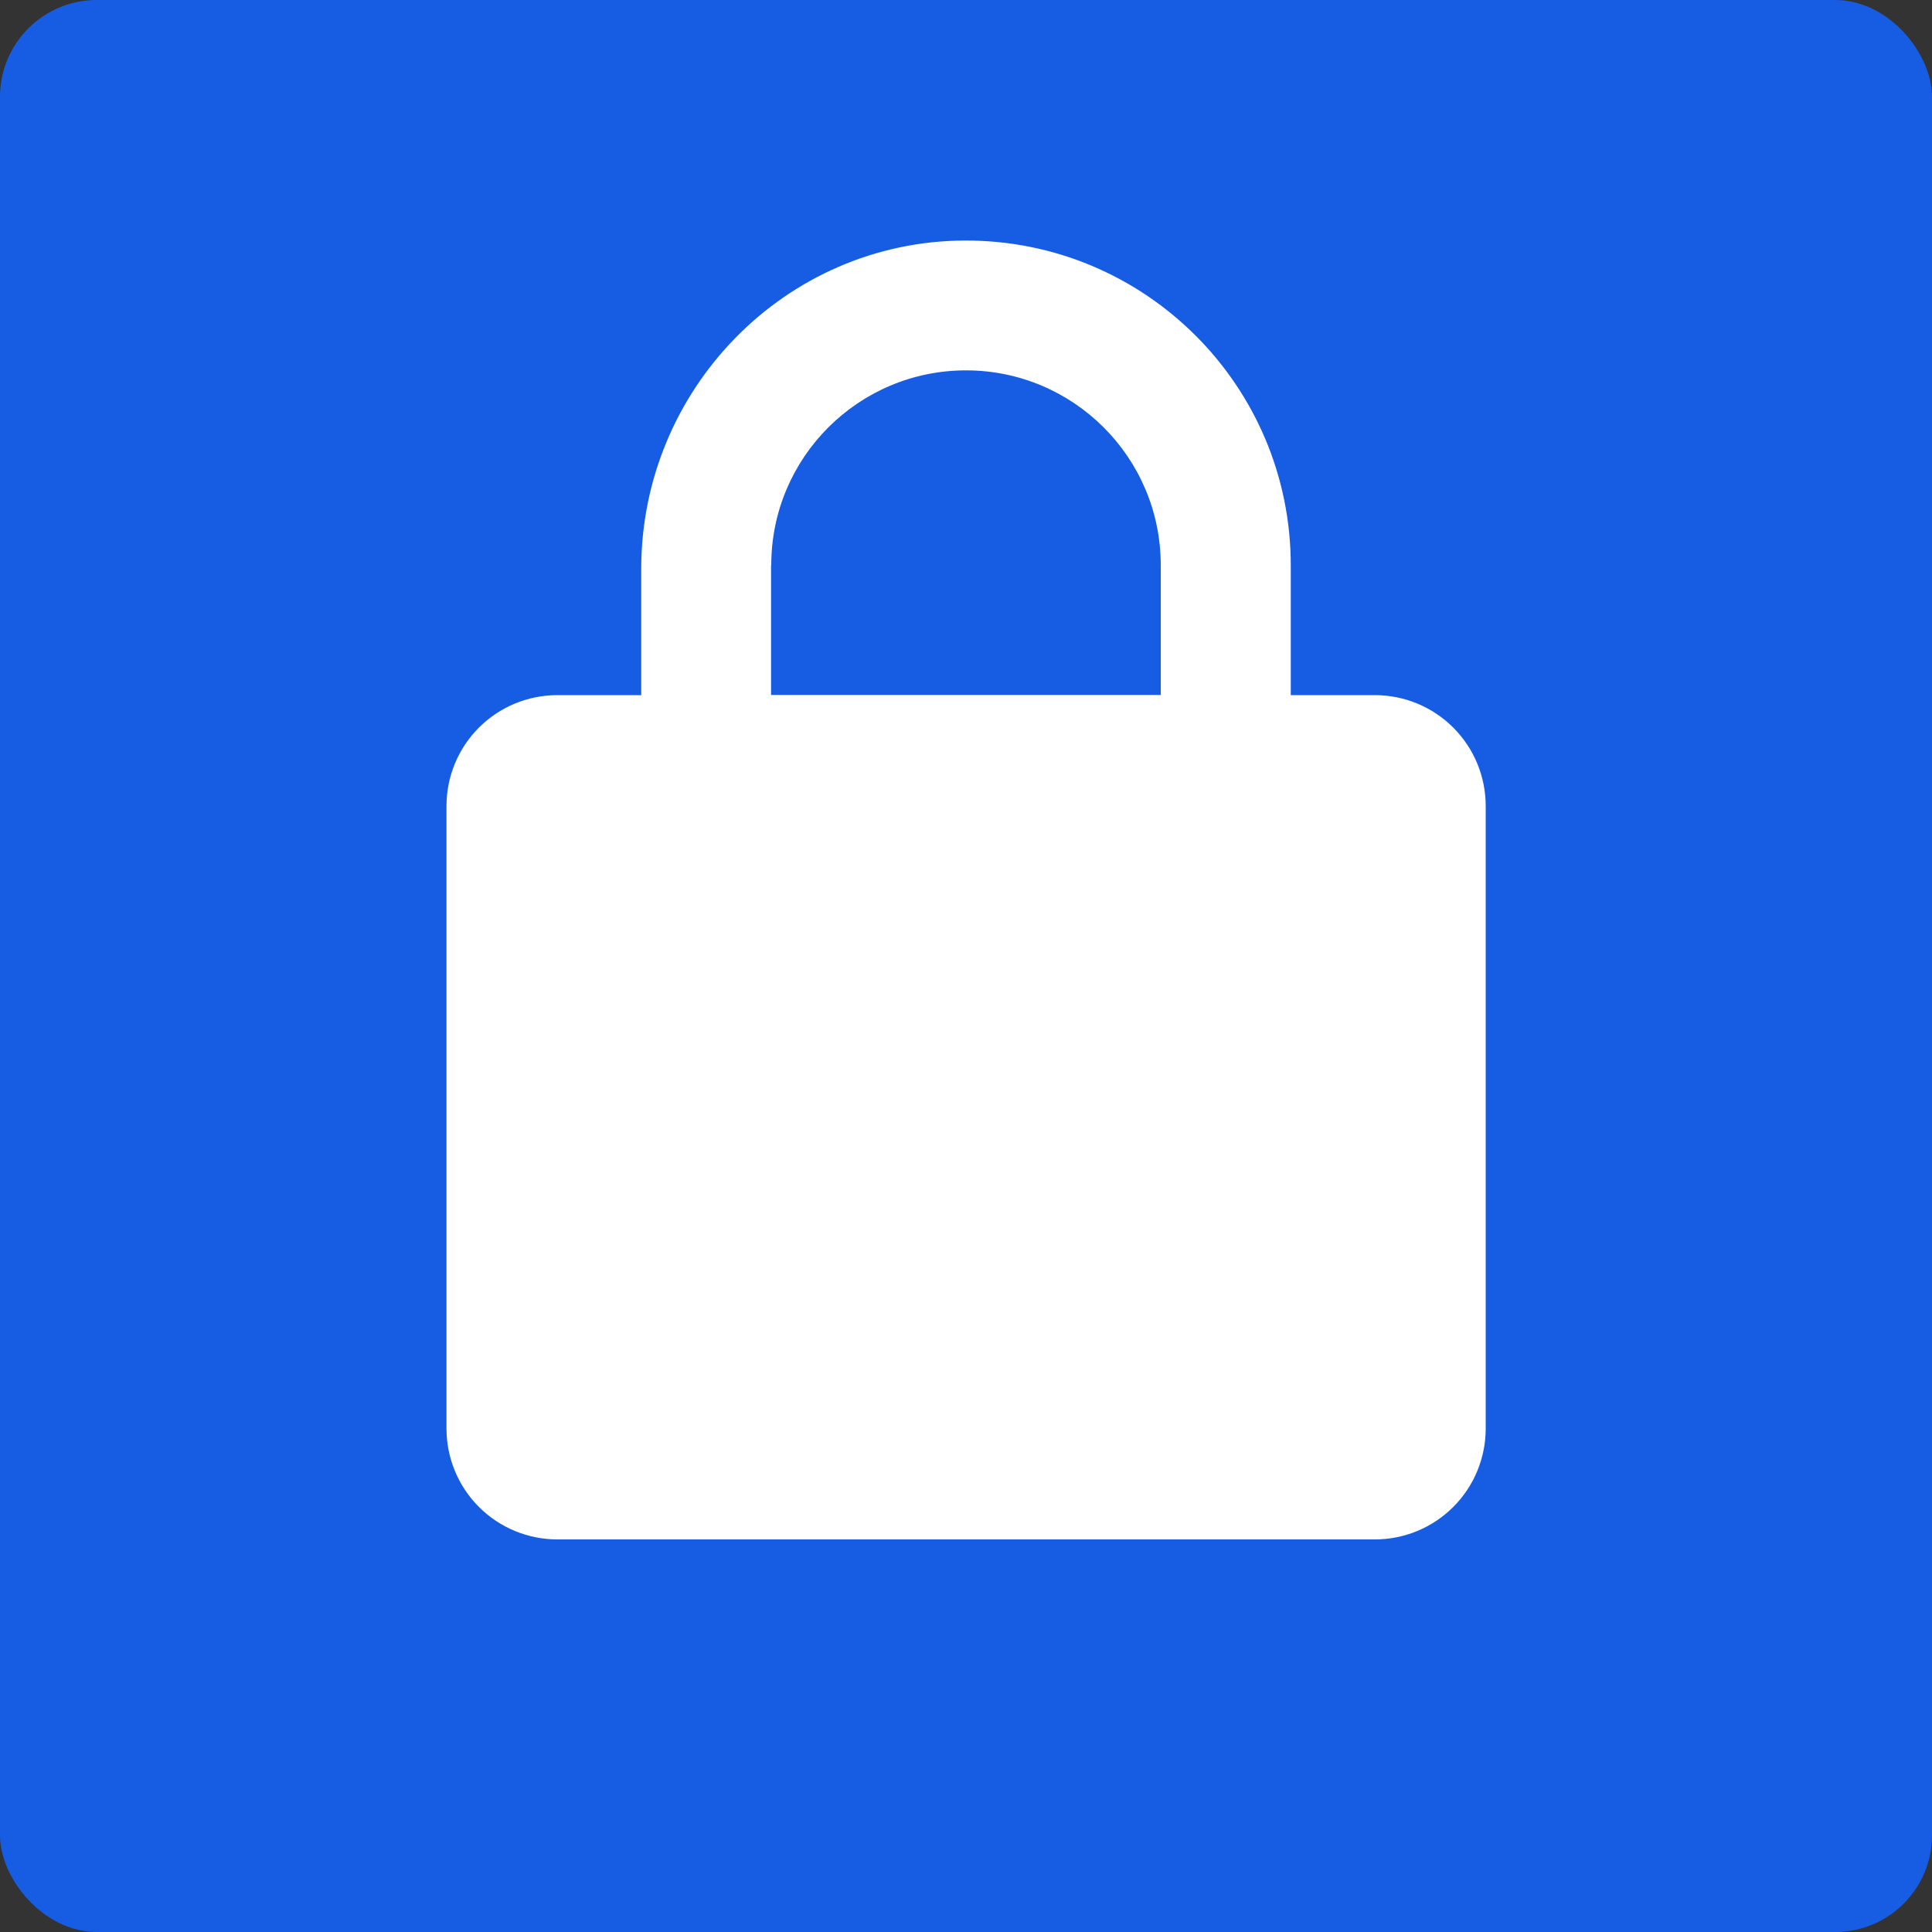 <?xml version="1.0" encoding="UTF-8"?>
<svg id="Layer_1" data-name="Layer 1" xmlns="http://www.w3.org/2000/svg" viewBox="0 0 100 100">
  <rect x="0" y="0" width="100" height="100" fill="#333333" stroke="none"/>
  <defs>
    <style>
      .cls-1 {
        fill-rule: evenodd;
      }

      .cls-1, .cls-2 {
        fill: #fff;
      }

      .cls-3 {
        fill: #165de3;
      }
    </style>
  </defs>
  <rect class="cls-3" width="100" height="100" rx="5.01" ry="5.01"/>
  <path class="cls-1" d="M39.92,29.25c0-5.57,4.52-10.08,10.08-10.08s10.08,4.51,10.08,10.08v6.72h-20.17v-6.72ZM33.19,35.98v-6.54c0-9.29,7.46-16.96,16.75-16.99,9.31-.03,16.87,7.5,16.87,16.81v6.72h4.35c1.52,0,2.98.6,4.06,1.68h0c1.08,1.08,1.68,2.54,1.68,4.06v32.22c0,1.52-.6,2.98-1.68,4.06h0c-1.08,1.08-2.54,1.68-4.06,1.68H28.85c-1.52,0-2.98-.6-4.06-1.68h0c-1.08-1.08-1.68-2.54-1.68-4.06v-32.22c0-1.52.6-2.98,1.68-4.06h0c1.08-1.08,2.54-1.68,4.06-1.68h4.35ZM29.83,71.96v-28.28c0-.55.44-.99.99-.99h38.36c.55,0,.99.44.99.99v28.28c0,.55-.44.99-.99.99H30.82c-.55,0-.99-.44-.99-.99Z"/>
  <rect class="cls-2" x="27.37" y="40.87" width="45.5" height="34.54"/>
</svg>
